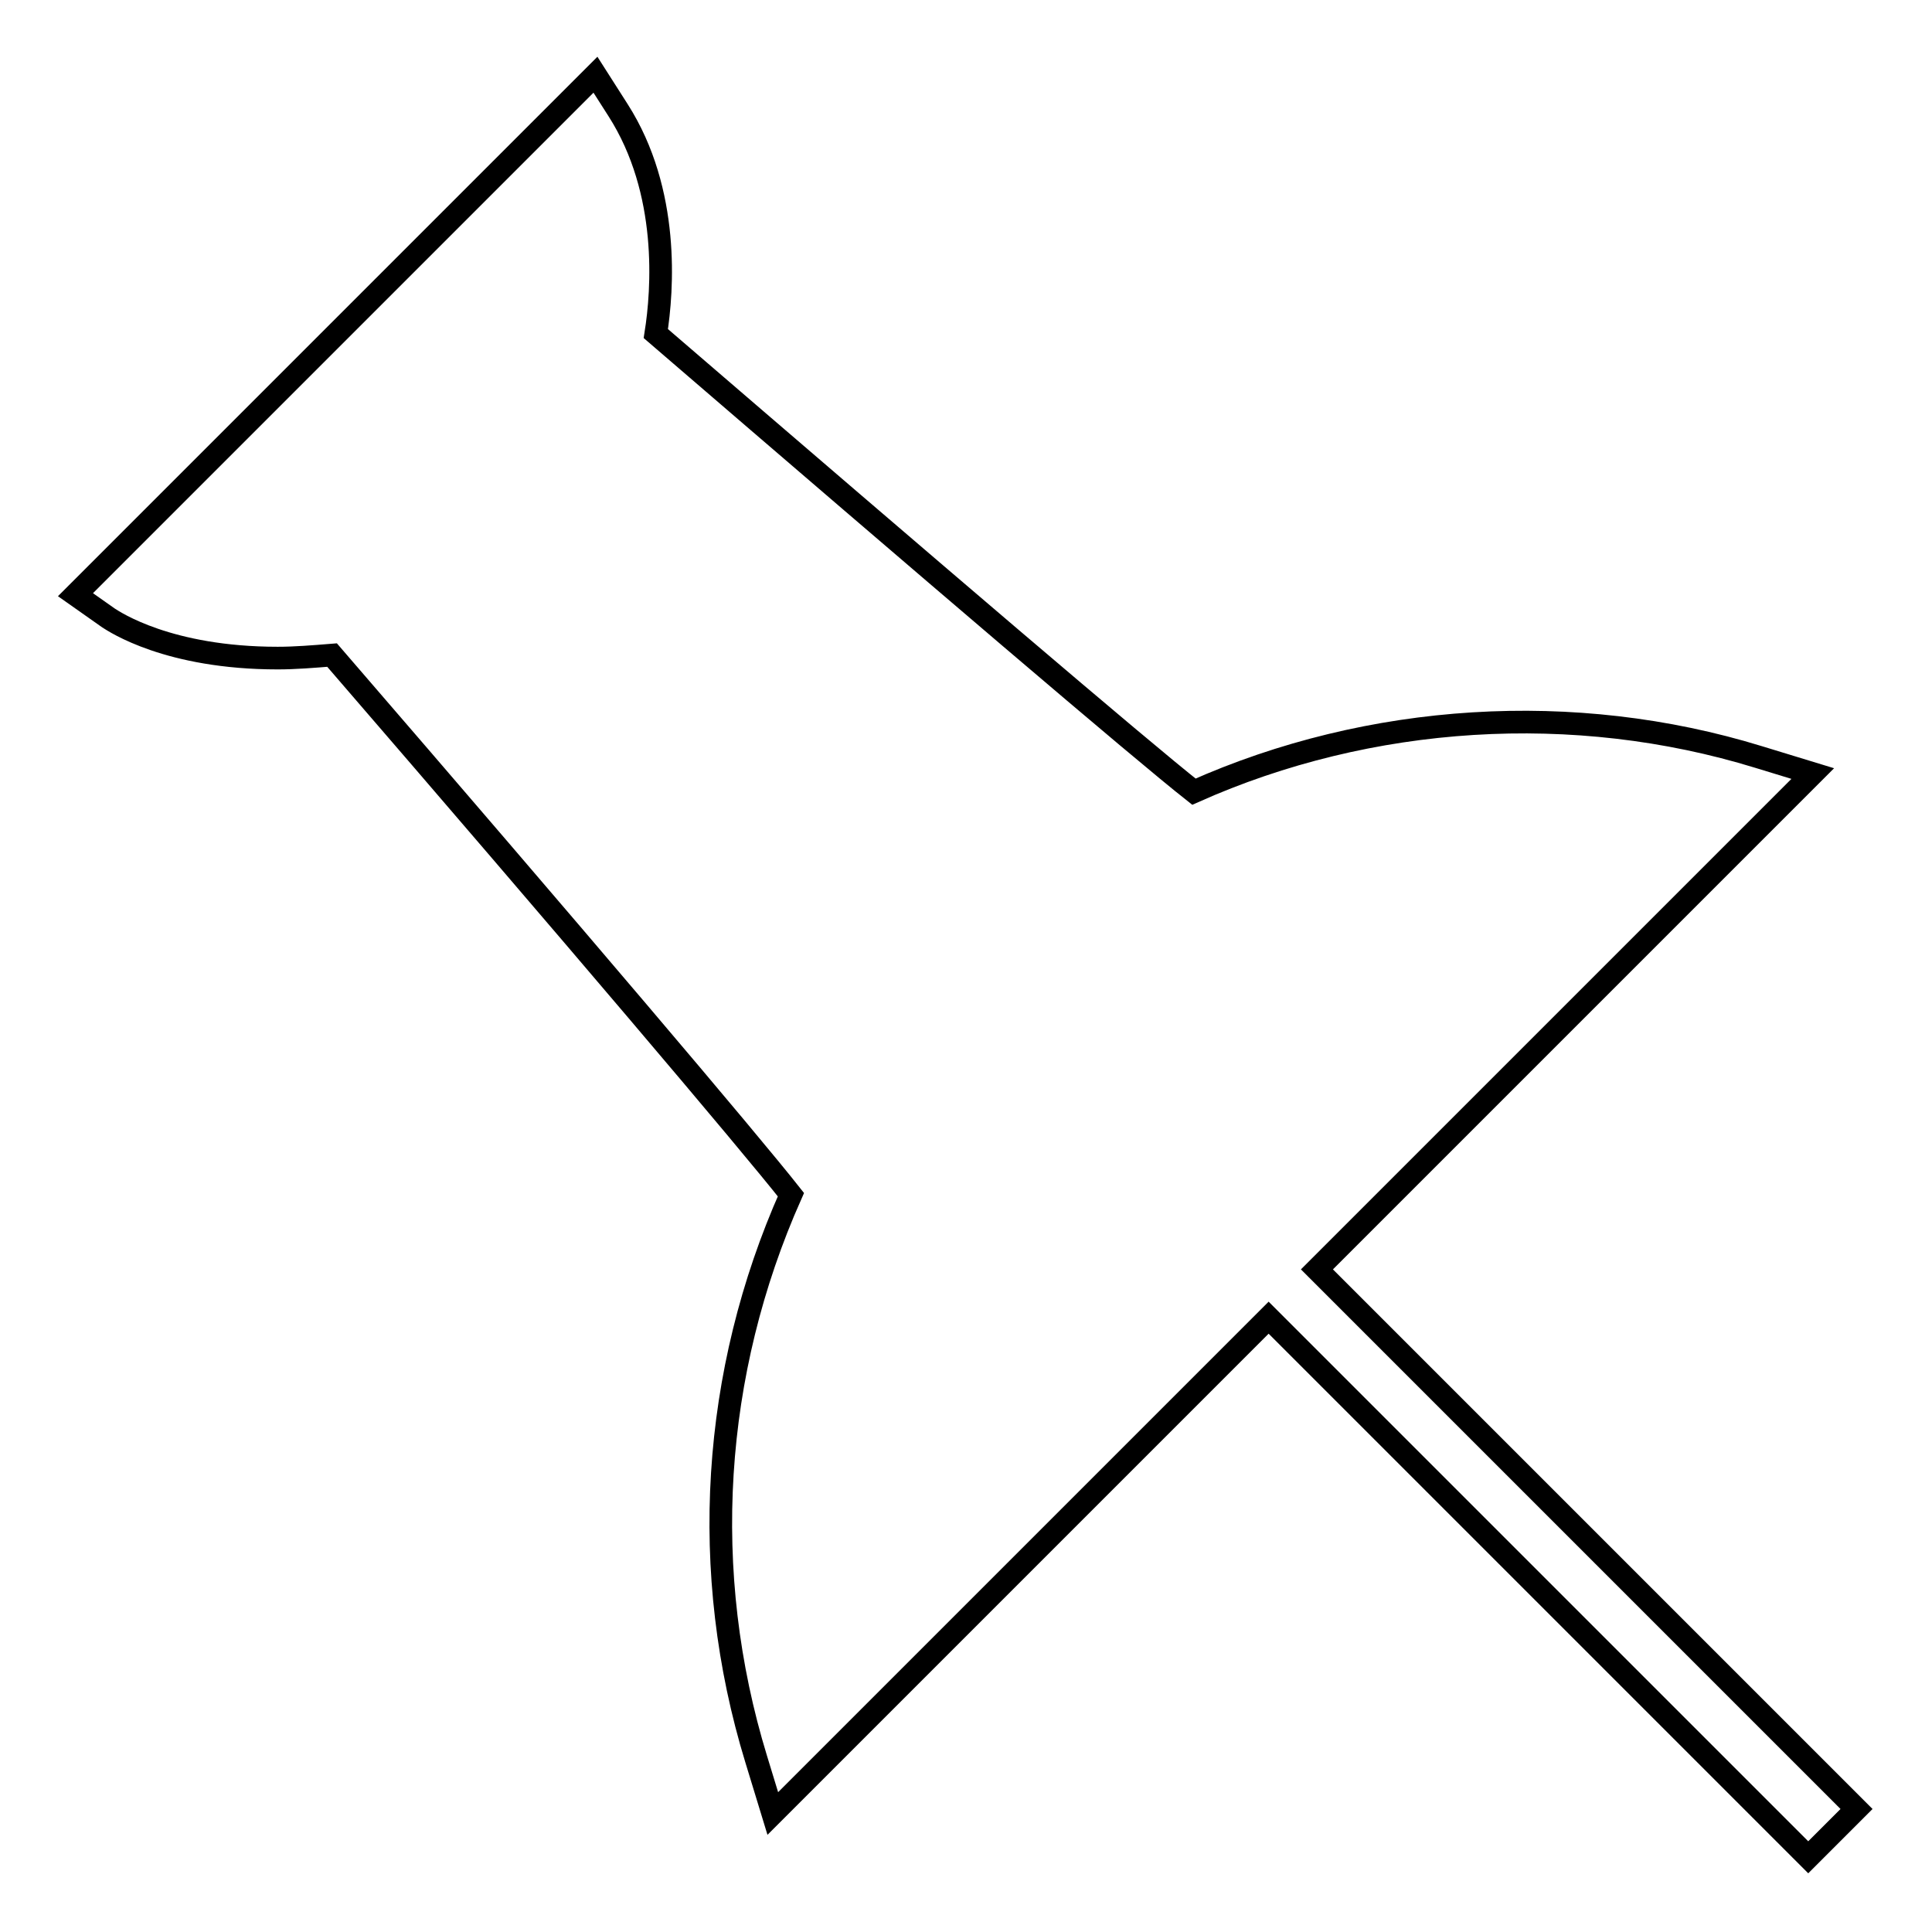 <?xml version="1.0" encoding="utf-8"?>
<!-- Svg Vector Icons : http://www.onlinewebfonts.com/icon -->
<!DOCTYPE svg PUBLIC "-//W3C//DTD SVG 1.1//EN" "http://www.w3.org/Graphics/SVG/1.1/DTD/svg11.dtd">
<svg version="1.1" xmlns="http://www.w3.org/2000/svg" xmlns:xlink="http://www.w3.org/1999/xlink" x="0px" y="0px" viewBox="0 0 256 256" enable-background="new 0 0 256 256" xml:space="preserve">
<g><g><path stroke-width="3" fill-opacity="0" stroke="#000000"  d="M78.9,9.9l3,4.7c6.9,10.8,5.9,23.9,5,29.6c37.4,32.2,64.2,55.1,71.3,60.7c23.3-10.4,50.4-12.1,74.8-4.6l7.2,2.2l-65.7,65.7l71.5,71.5l-6.4,6.4l-71.5-71.5l-65.7,65.7l-2.2-7.2c-7.6-24.8-5.9-51.2,4.6-74.8c-5.6-7.1-28.5-34.1-60.8-71.5c-2.5,0.2-4.9,0.4-7.2,0.4c-14.5,0-21.6-4.8-22.4-5.3L10,78.8L78.9,9.9z"/></g></g>
</svg>